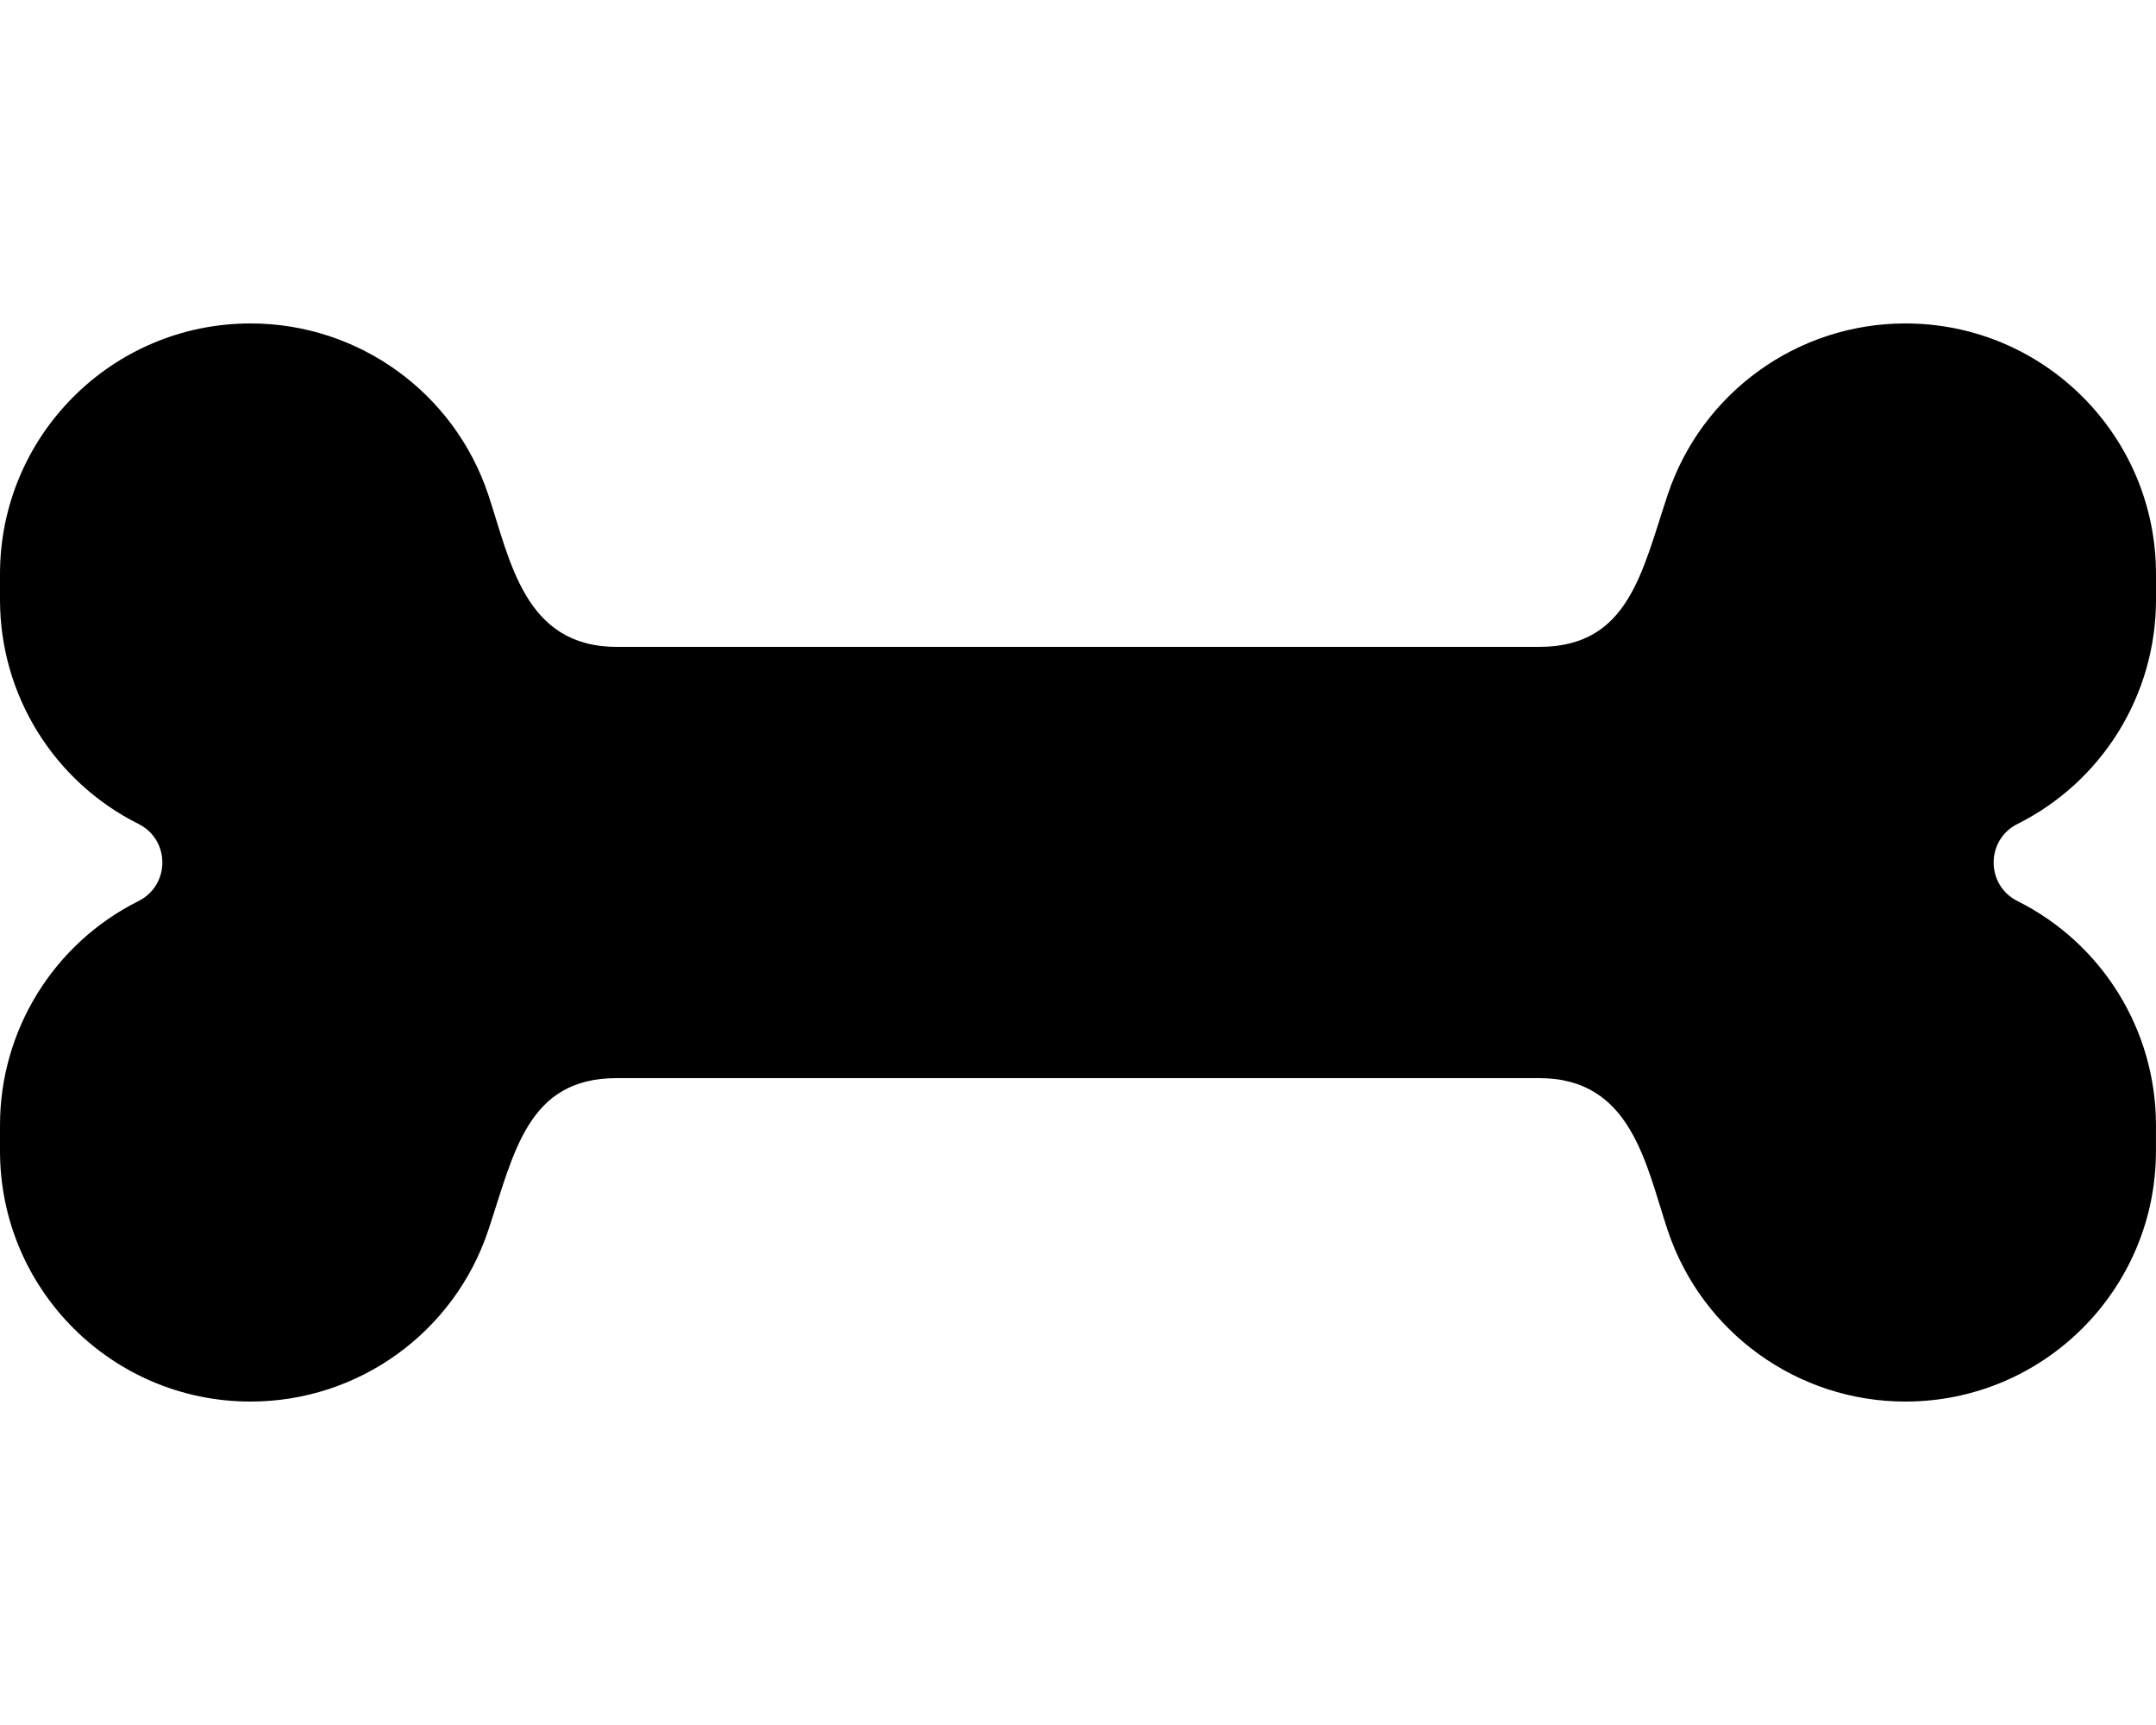 <svg width="640" height="512" viewBox="0 0 640 512" fill="none" xmlns="http://www.w3.org/2000/svg">
<path d="M598.88 244.56C624.08 231.96 640 206.2 640 178.03V170.39C640 129.3 606.7 96 565.61 96C533.59 96 505.17 116.49 495.04 146.86C487.36 169.89 483.44 192 456.93 192H183.06C155.68 192 151.48 166.46 144.95 146.86C134.83 116.49 106.4 96 74.39 96C33.3 96 0 129.3 0 170.39V178.03C0 206.2 15.92 231.96 41.12 244.56C50.55 249.27 50.55 262.73 41.12 267.44C15.92 280.04 0 305.8 0 333.97V341.61C0 382.7 33.3 416 74.38 416C106.4 416 134.82 395.51 144.95 365.14C152.63 342.11 156.55 320 183.06 320H456.93C484.31 320 488.51 345.54 495.04 365.14C505.17 395.51 533.6 416 565.61 416C606.69 416 639.99 382.7 639.99 341.61V333.97C639.99 305.79 624.07 280.04 598.87 267.44C589.45 262.73 589.45 249.27 598.88 244.56Z" fill="black"/>
</svg>
